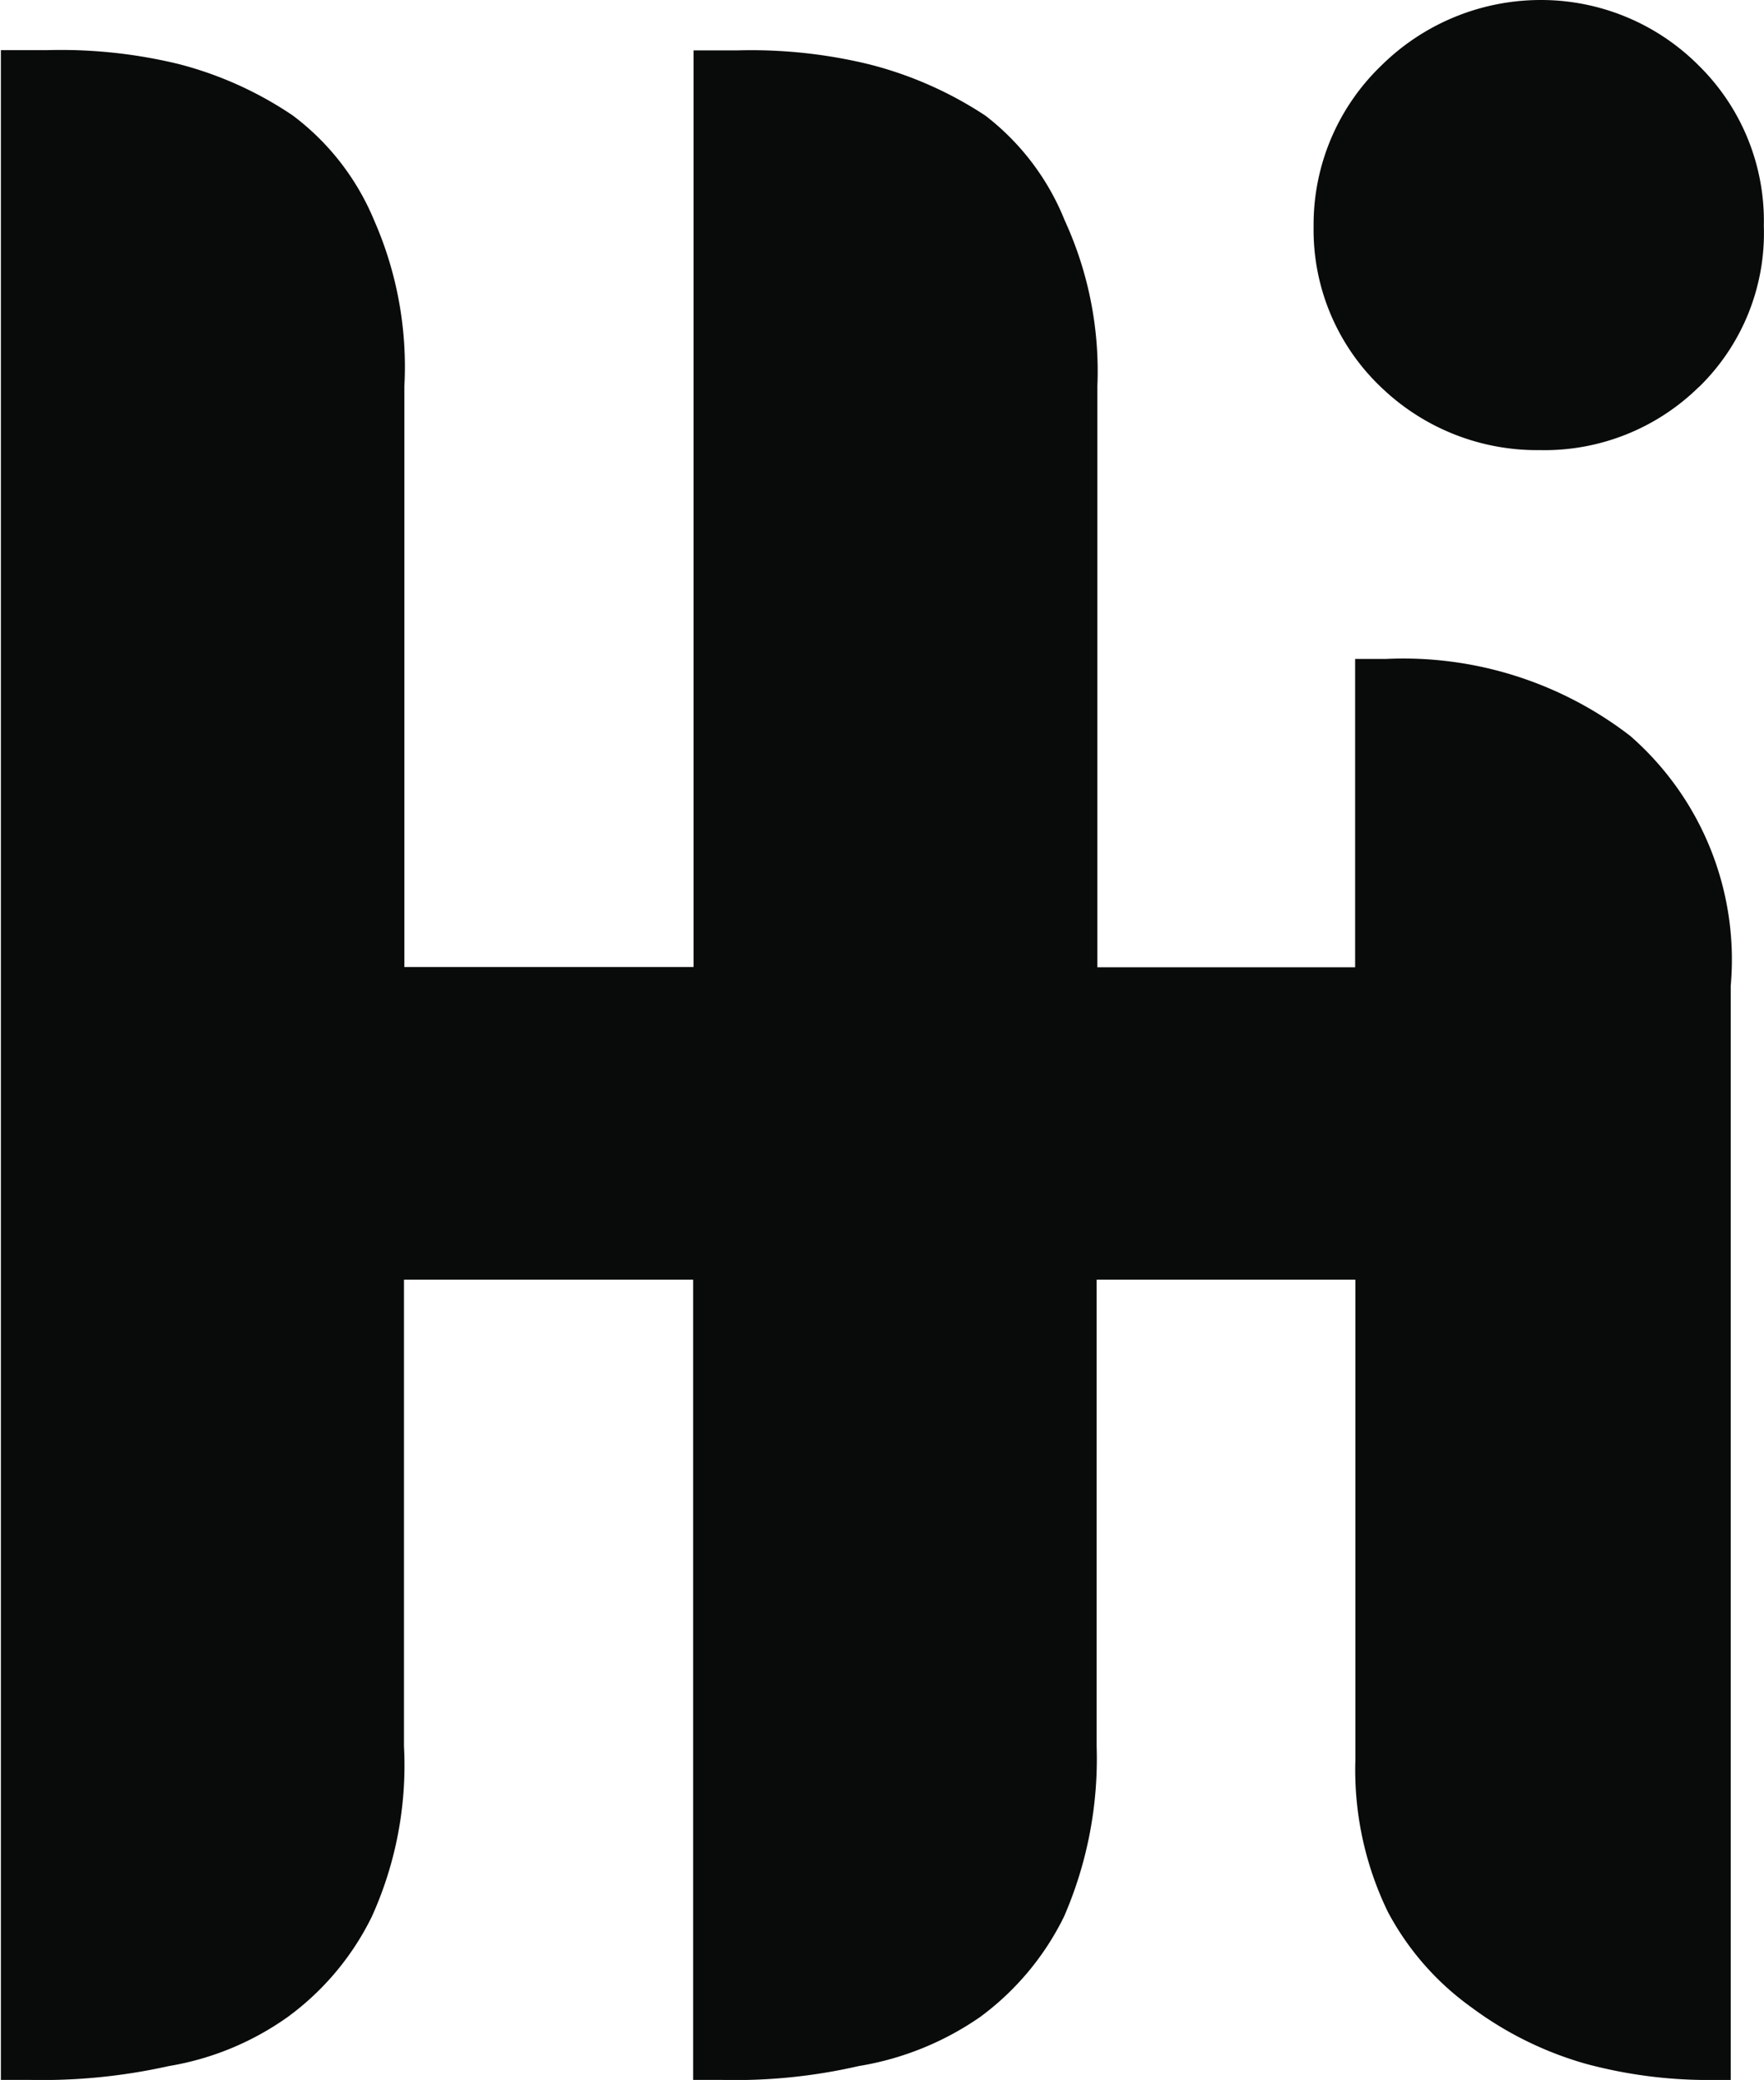 <svg xmlns="http://www.w3.org/2000/svg" width="21.96" height="25.886" viewBox="0 0 21.96 25.886">
  <path id="hourlyherrologo" d="M626.376,296.006h-.2a5.866,5.866,0,0,1-1.6-.2,4.385,4.385,0,0,1-1.423-.7,3.454,3.454,0,0,1-1.044-1.189,4.041,4.041,0,0,1-.406-1.889v-5.982h-3.221v5.807a4.925,4.925,0,0,1-.406,2.12,3.424,3.424,0,0,1-1.044,1.249,3.7,3.7,0,0,1-1.512.611,6.856,6.856,0,0,1-1.714.172h-.347v-9.959h-3.6v5.807a4.56,4.56,0,0,1-.4,2.12,3.4,3.4,0,0,1-1.047,1.249,3.559,3.559,0,0,1-1.48.611,7.215,7.215,0,0,1-1.741.172h-.35V270.744h.581a6.215,6.215,0,0,1,1.628.172,4.571,4.571,0,0,1,1.423.64,3.124,3.124,0,0,1,1.014,1.305,4.524,4.524,0,0,1,.377,2.064v7.23h3.6V270.747h.552a6.212,6.212,0,0,1,1.628.172,4.738,4.738,0,0,1,1.453.64,3.1,3.1,0,0,1,.988,1.305,4.491,4.491,0,0,1,.406,2.064v7.23H621.7v-3.837h.379a4.625,4.625,0,0,1,3.046.958,3.694,3.694,0,0,1,1.251,3.108v13.618Zm-.4-21.067a2.74,2.74,0,0,1-1.975.783,2.8,2.8,0,0,1-1.978-.783,2.7,2.7,0,0,1-.84-2,2.745,2.745,0,0,1,.84-2A2.824,2.824,0,0,1,624,270.12a2.771,2.771,0,0,1,1.975.813,2.714,2.714,0,0,1,.813,2A2.674,2.674,0,0,1,625.978,274.939Z" transform="translate(-604.83 -270.12)" fill="#090a0a"/>
</svg>
